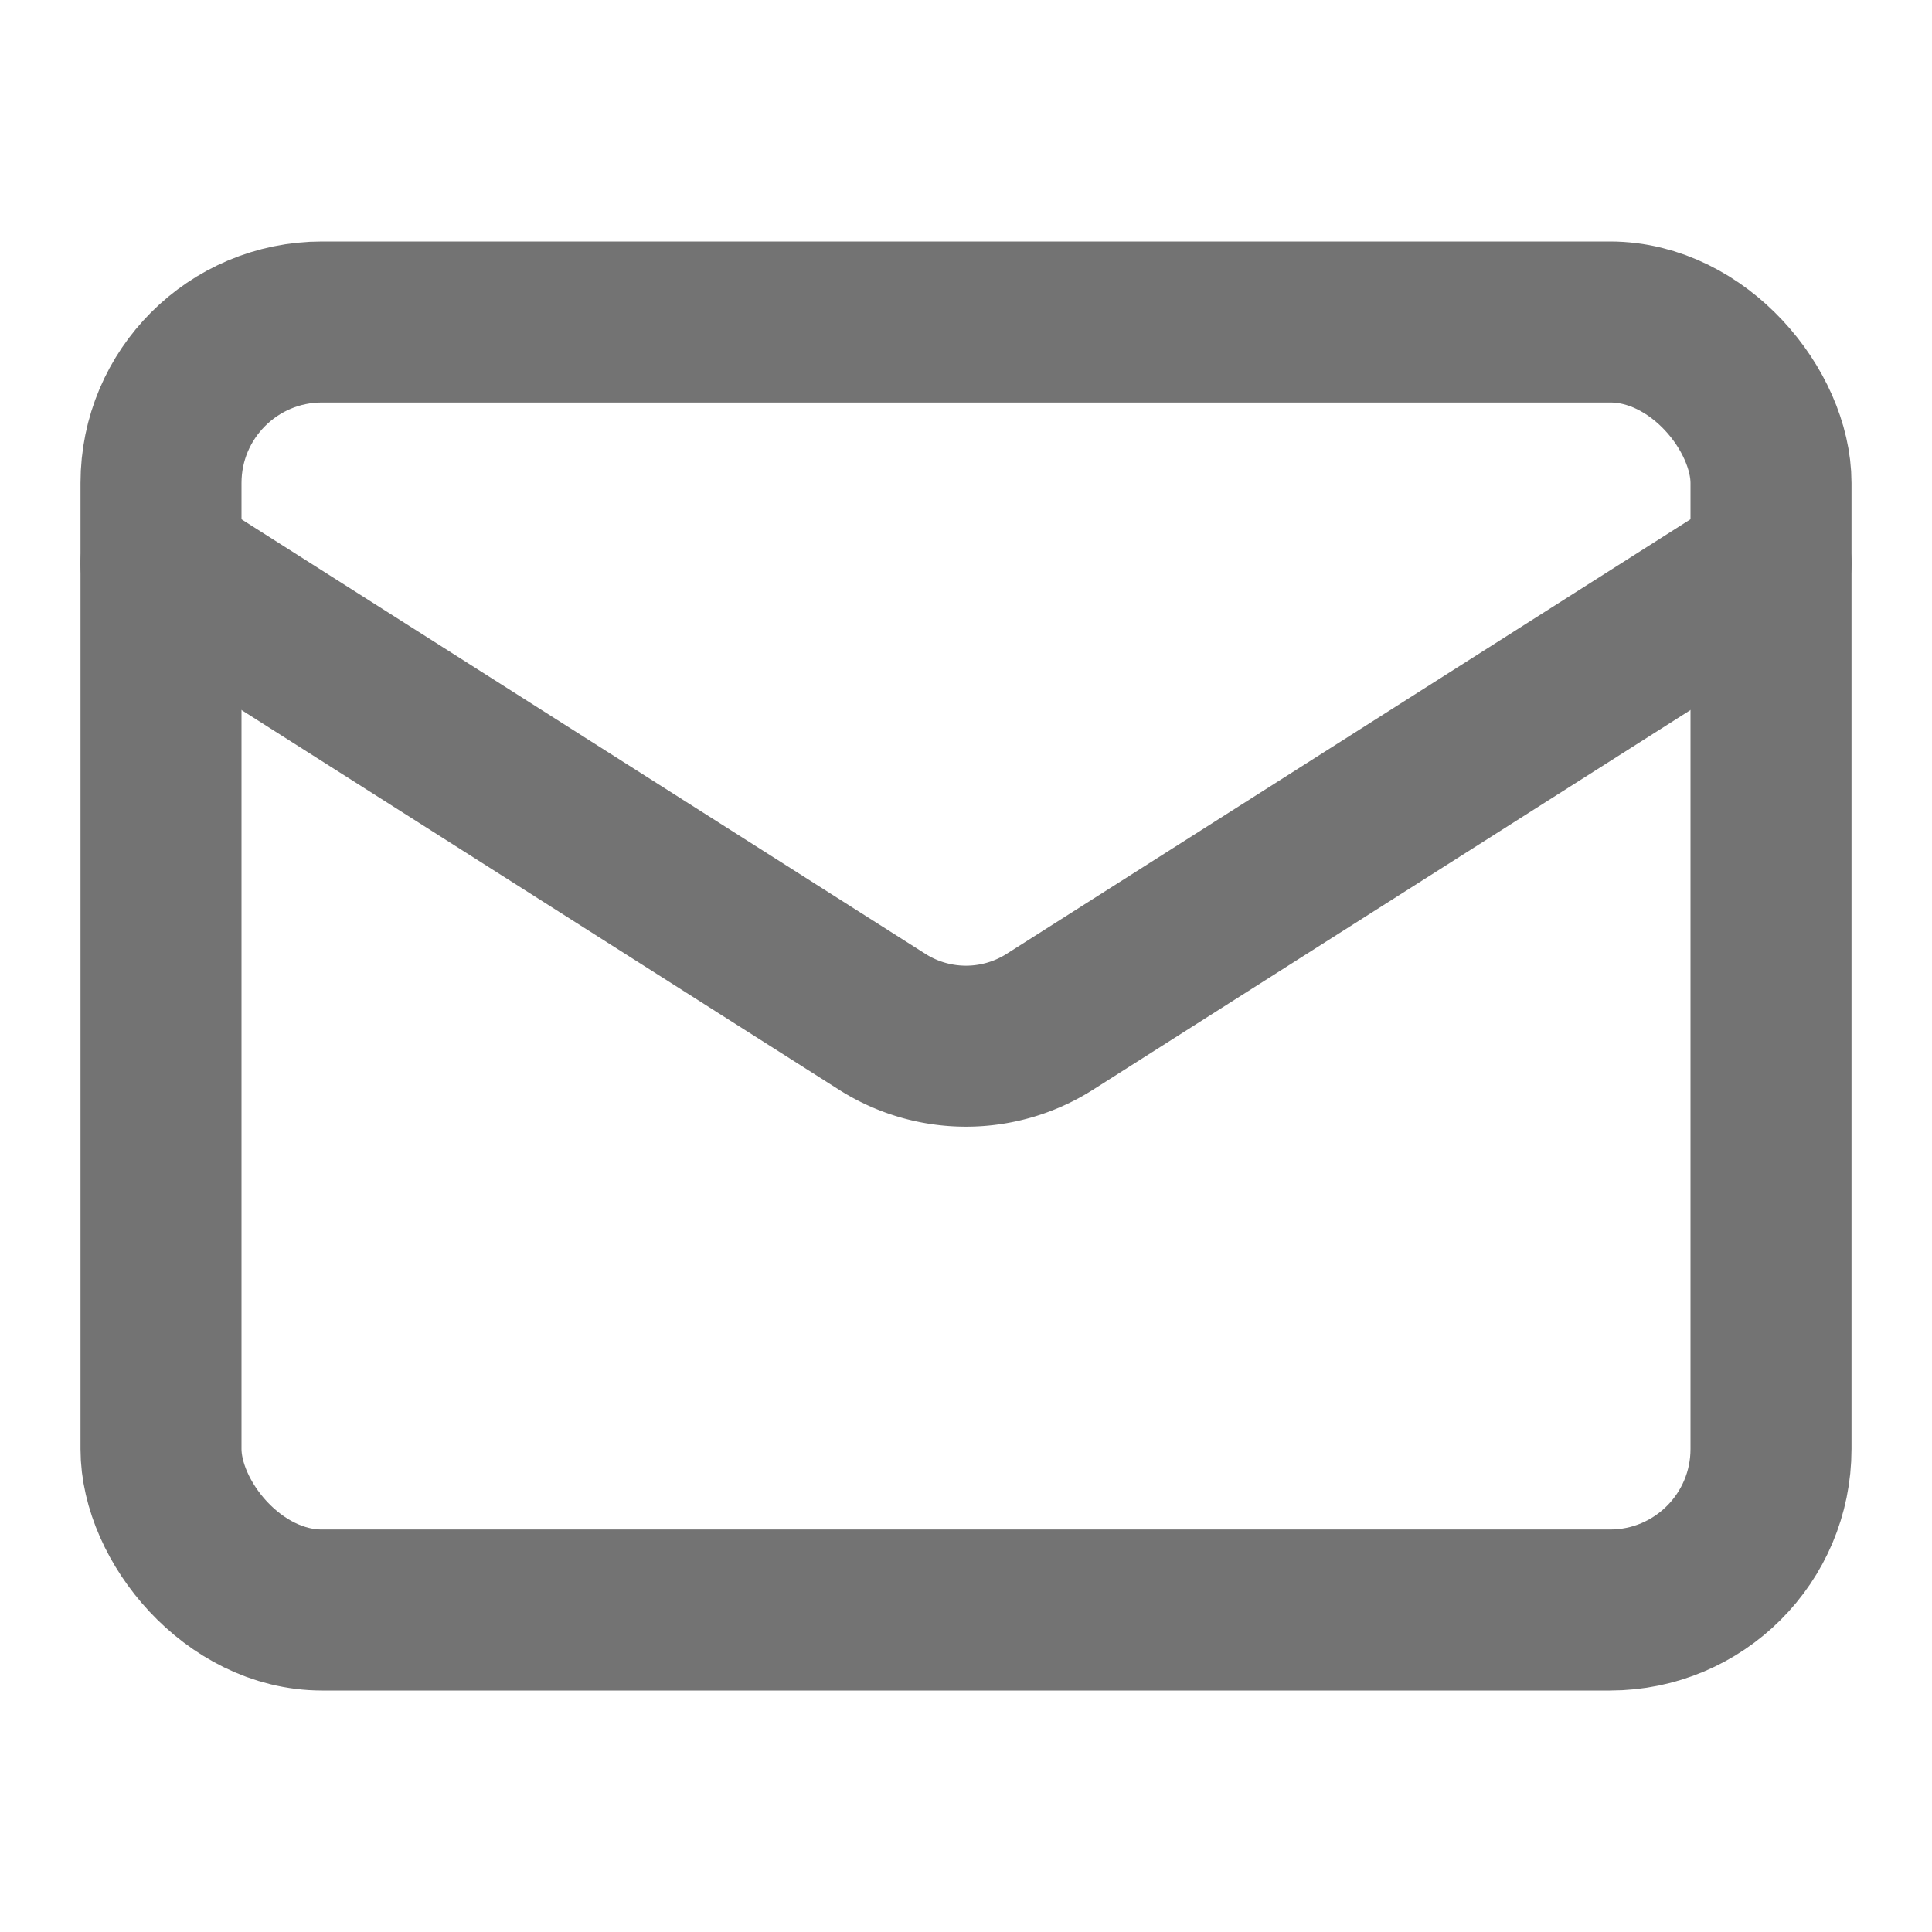 <?xml version="1.0" encoding="UTF-8"?> <svg xmlns="http://www.w3.org/2000/svg" width="18" height="18" viewBox="0 0 24 24" fill="none" stroke="#737373" stroke-width="2" stroke-linecap="round" stroke-linejoin="round" class="lucide lucide-mail"><rect width="20" height="16" x="2" y="4" rx="2"></rect><path d="m22 7-8.97 5.7a1.94 1.94 0 0 1-2.06 0L2 7"></path></svg> 